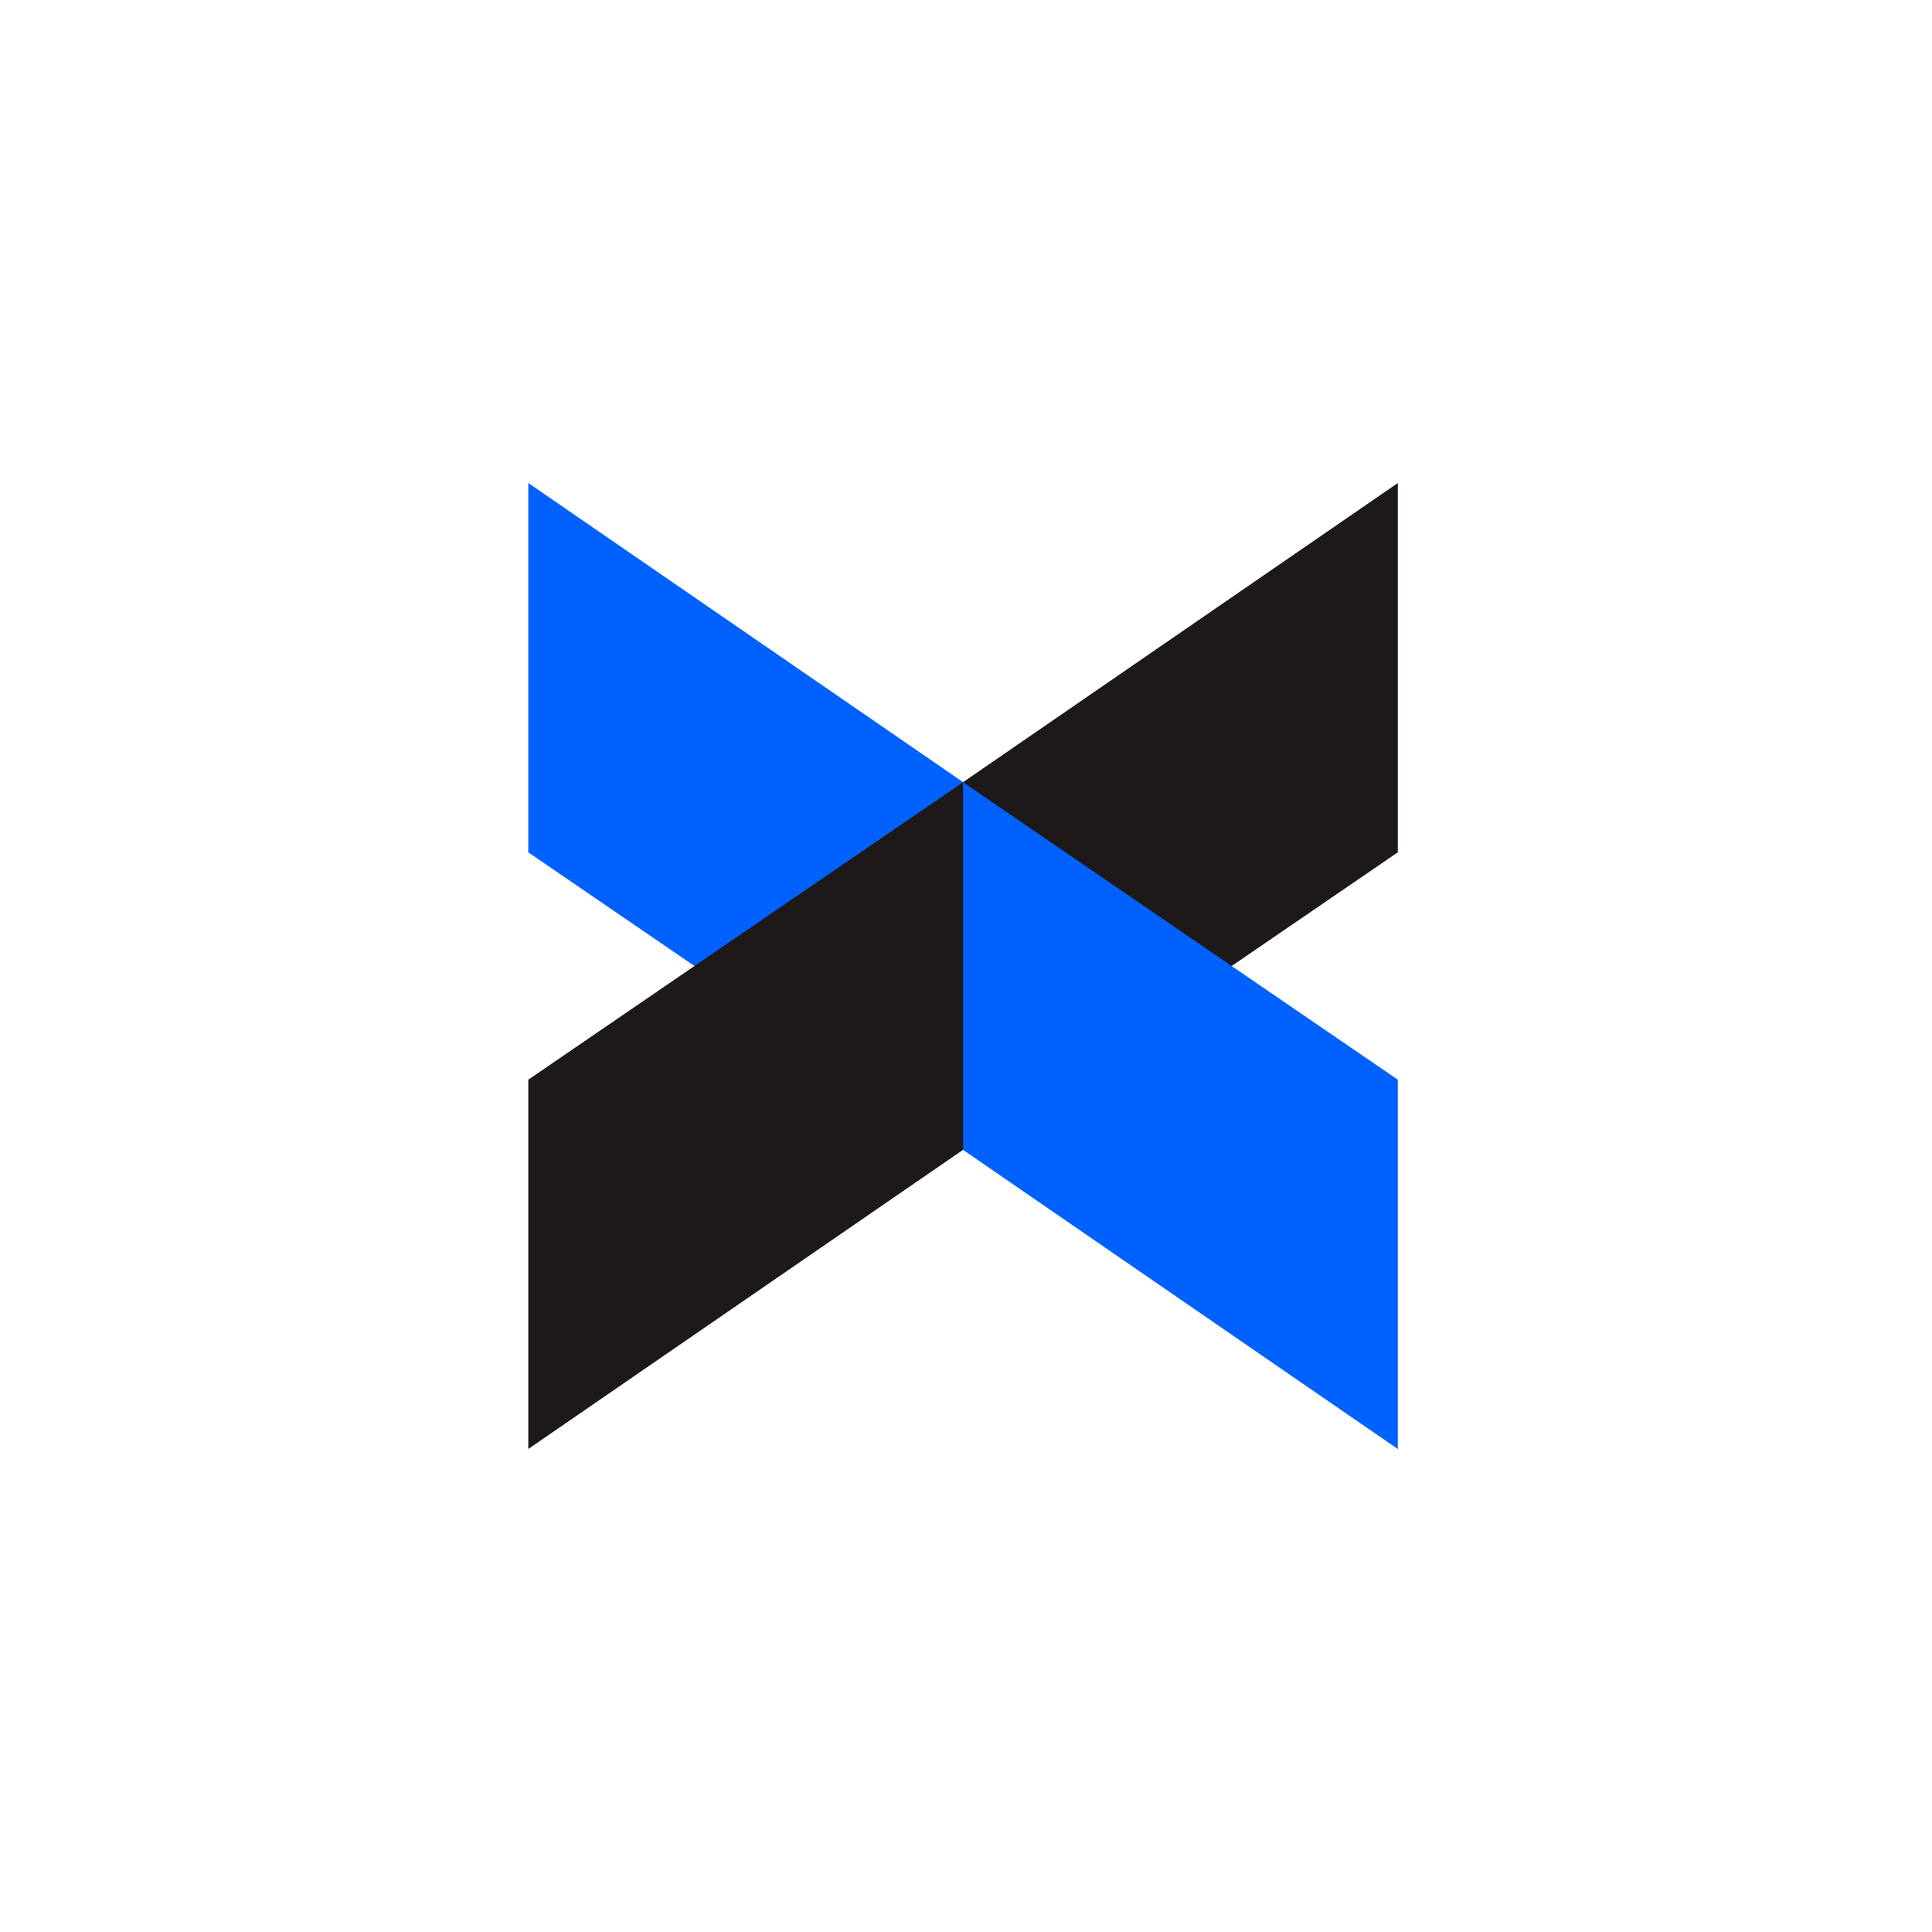 <svg width="824" height="824" viewBox="0 0 824 824" fill="none" xmlns="http://www.w3.org/2000/svg">
<path d="M225.312 363.514L410.739 490.372V333.581L225.312 206V363.514Z" fill="#0061FE"/>
<path d="M596.169 206.013L410.743 333.594V490.376L596.169 363.517V206.013Z" fill="#1E1919"/>
<path d="M596.169 460.49L410.743 333.631V490.422L596.169 618.004V460.49Z" fill="#0061FE"/>
<path d="M225.312 617.995L410.739 490.413V333.631L225.312 460.49V617.995Z" fill="#1E1919"/>
</svg>
